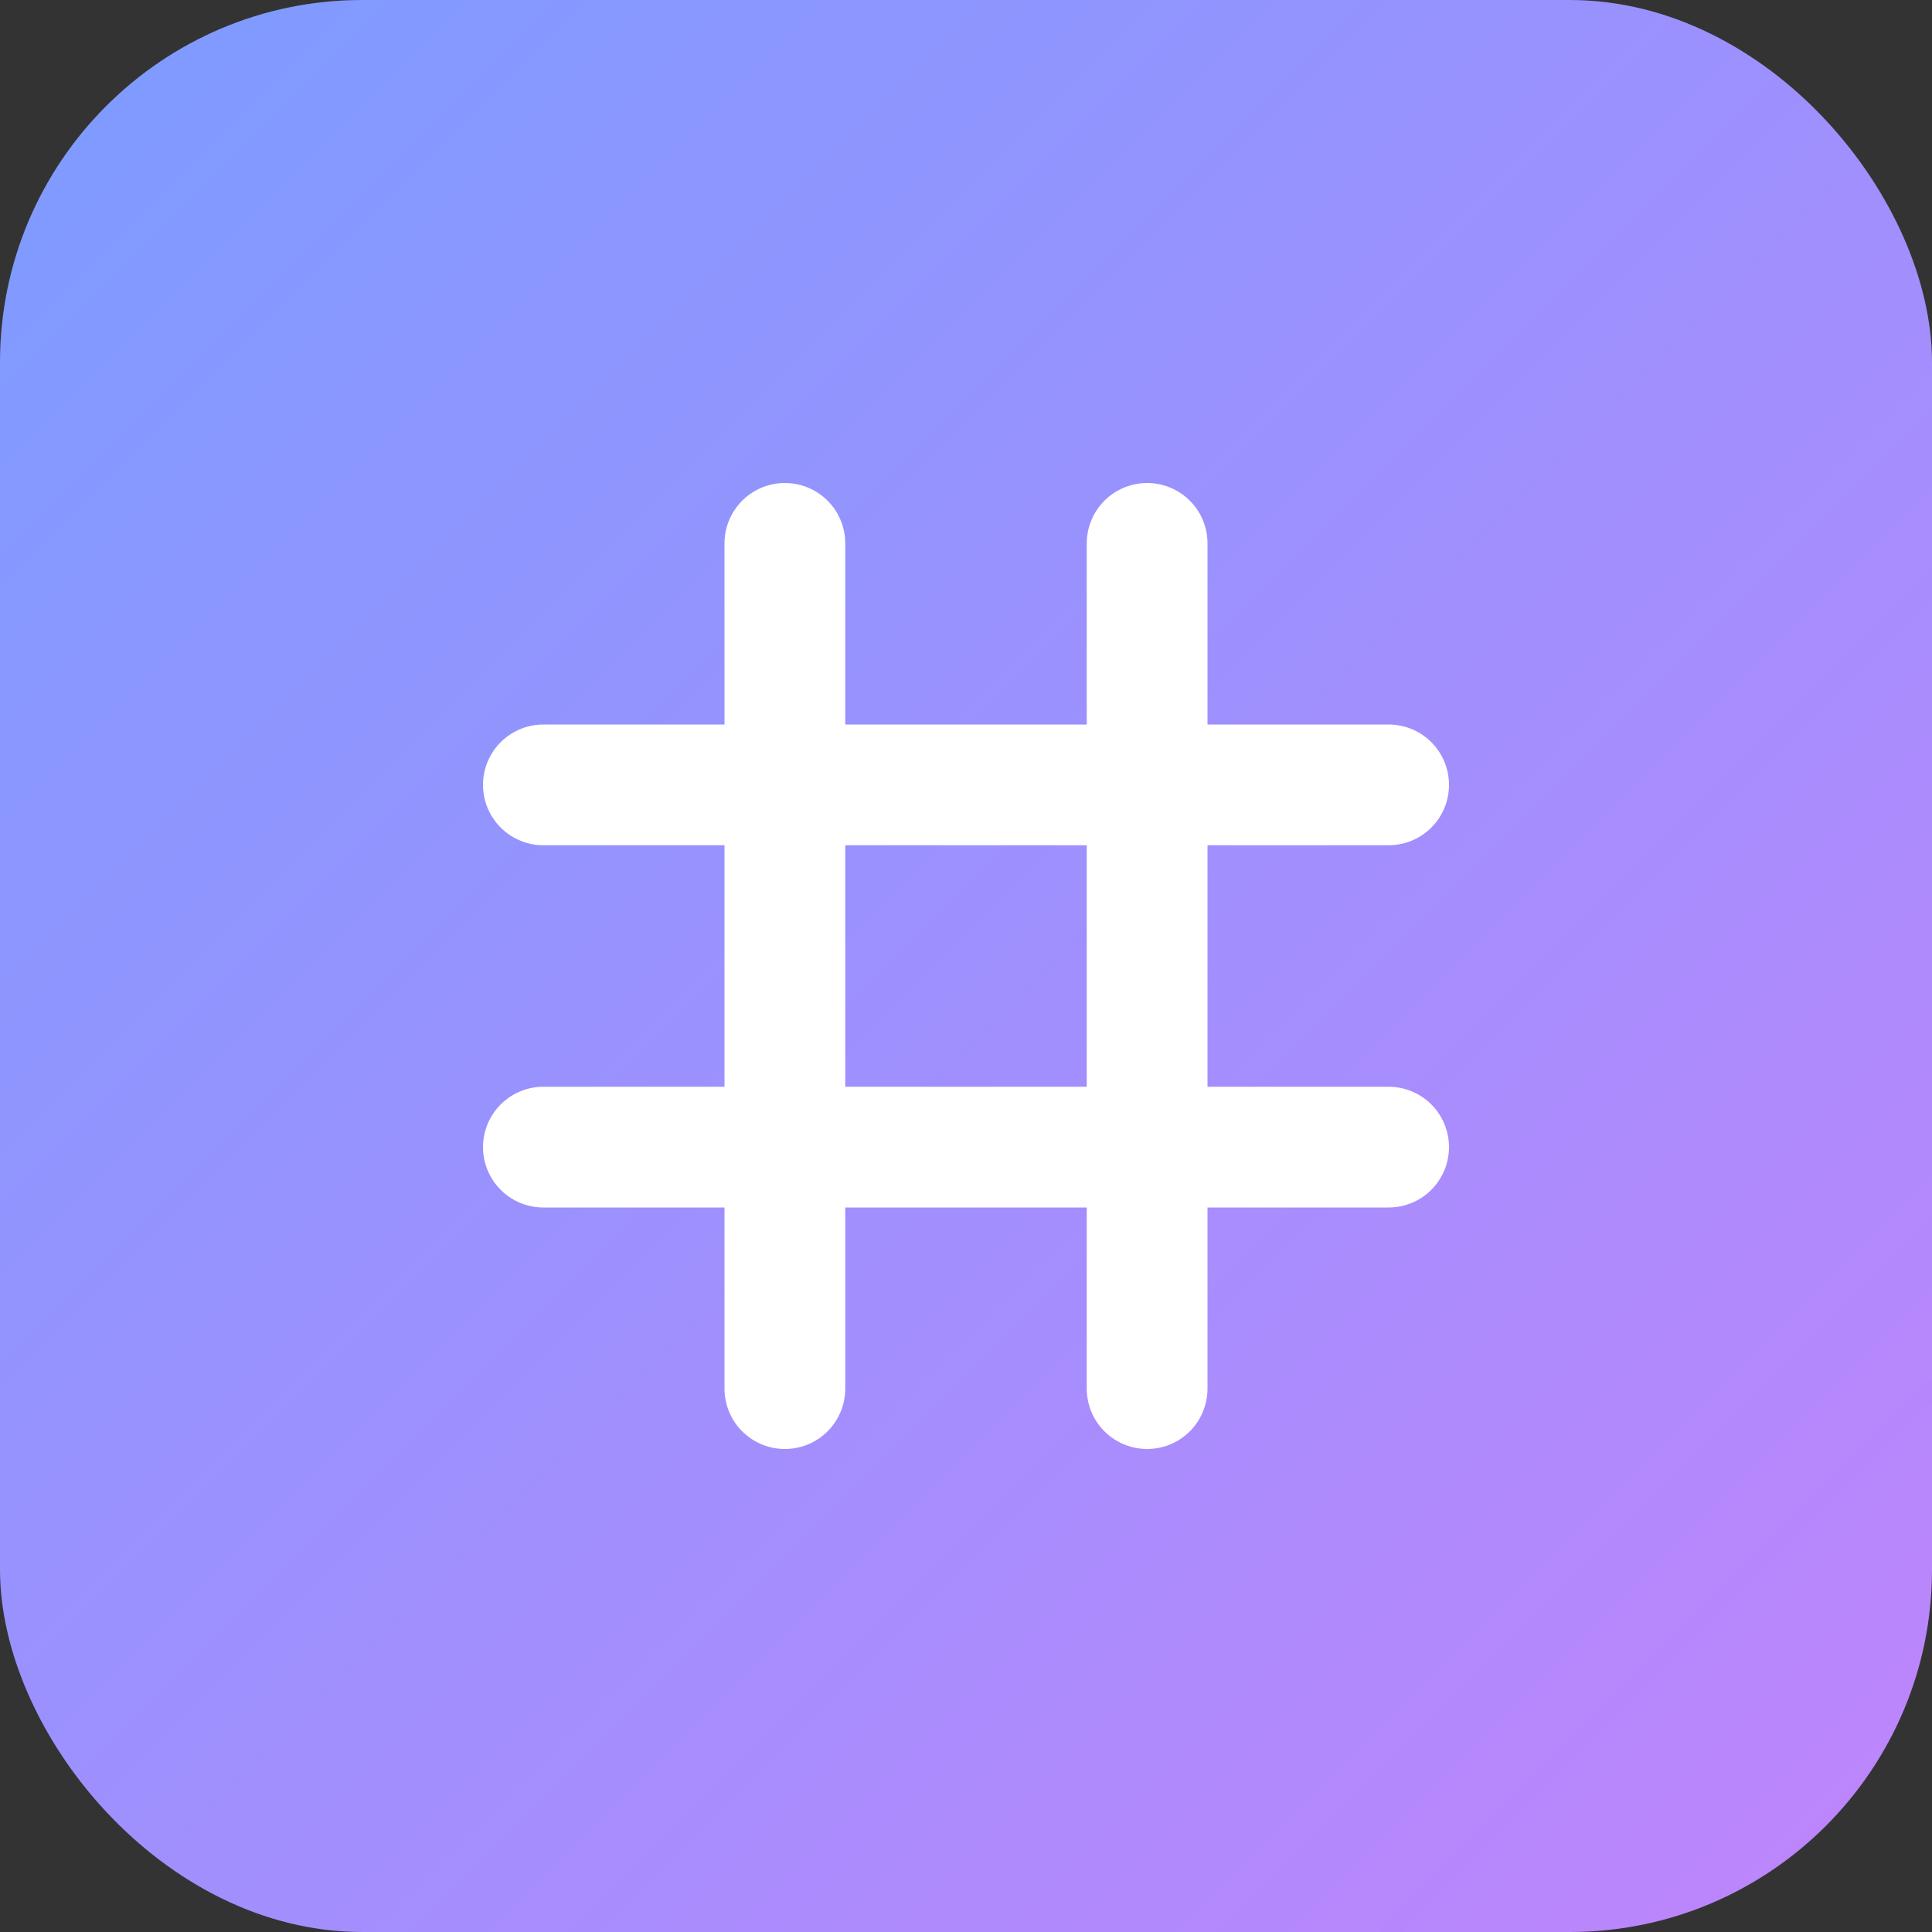 <svg xmlns="http://www.w3.org/2000/svg" viewBox="0 0 64 64">
  <rect x="0" y="0" width="64" height="64" fill="#333333" stroke="none"/>
  <defs>
    <linearGradient id="g" x1="0" y1="0" x2="1" y2="1">
      <stop offset="0" stop-color="#7c9cff"/>
      <stop offset="1" stop-color="#c084fc"/>
    </linearGradient>
  </defs>
  <rect width="64" height="64" rx="12" fill="url(#g)"/>
  <path d="M18 38h28M18 26h28M26 18v28M38 18v28" stroke="#fff" stroke-width="4" stroke-linecap="round"/>
</svg>
